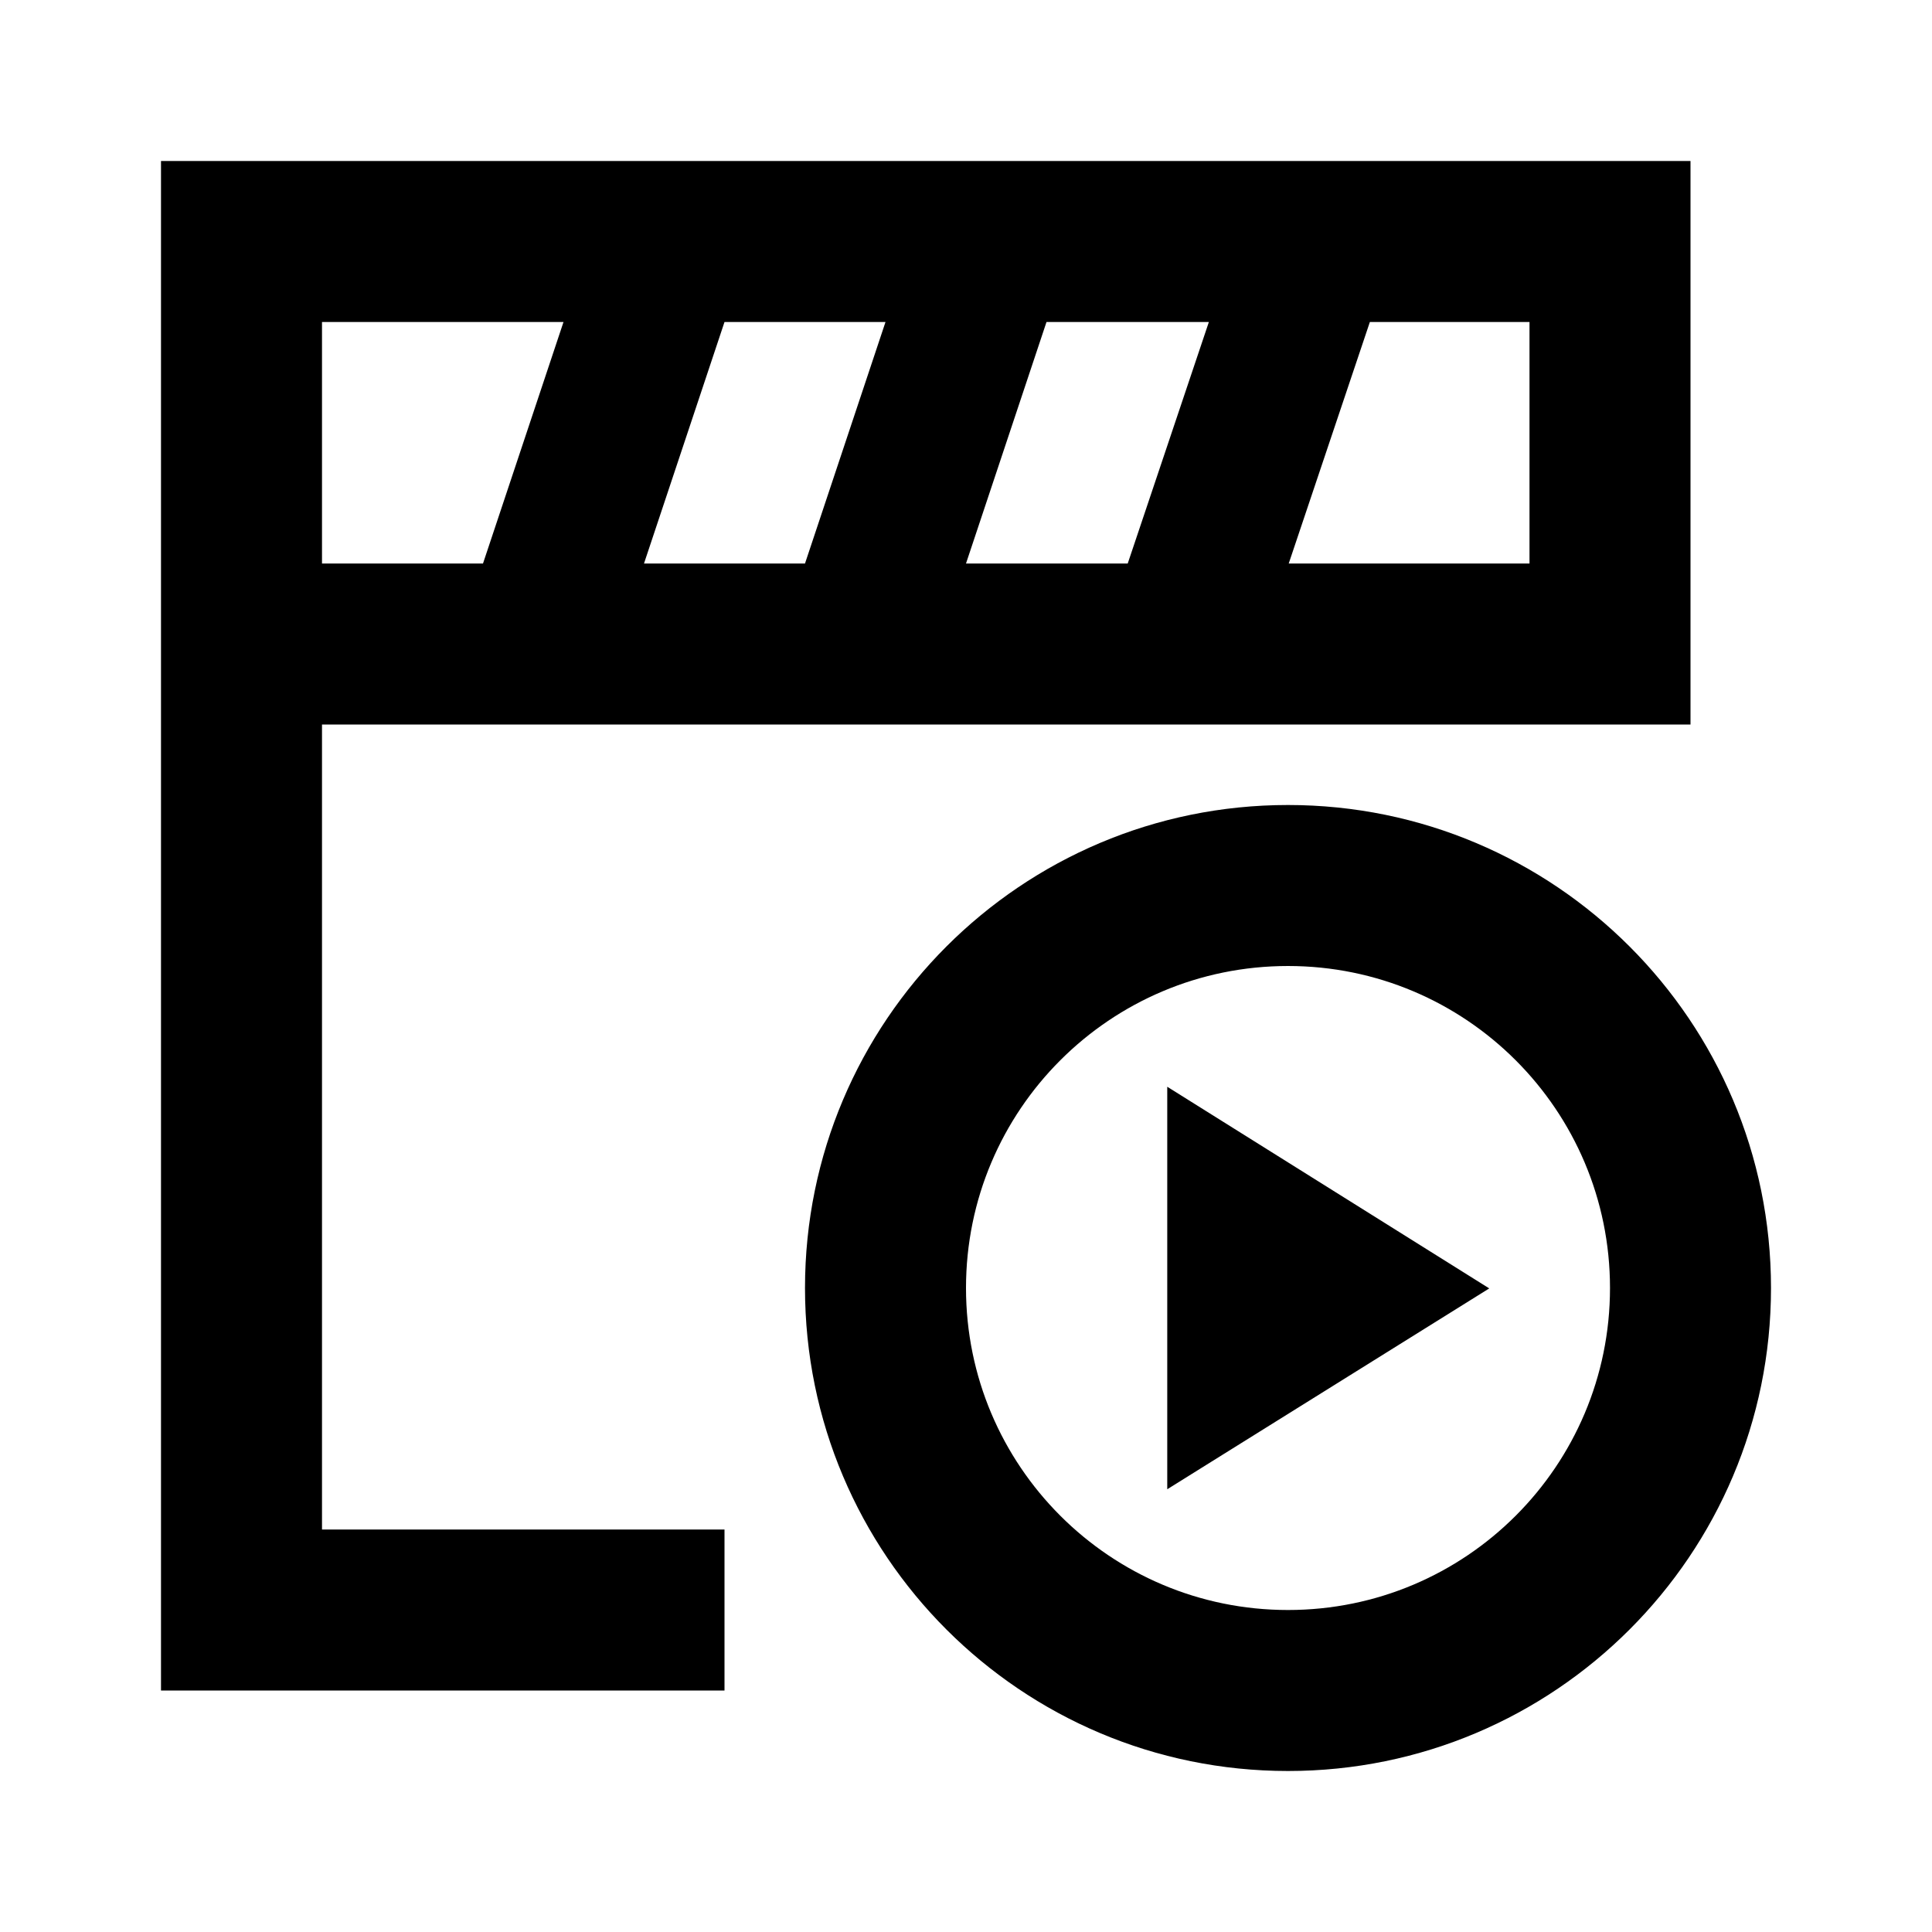 <svg xmlns="http://www.w3.org/2000/svg" xmlns:xlink="http://www.w3.org/1999/xlink" width="24" height="24" viewBox="0 0 24 24">
    <defs>
        <path id="23v1agrrea" d="M14 8c3.314 0 6 2.686 6 6s-2.686 6-6 6-6-2.686-6-6 2.686-6 6-6zm5-8v7H2v10h5v2H0V0h19zm-5 10c-2.21 0-4 1.79-4 4s1.79 4 4 4 4-1.79 4-4-1.79-4-4-4zm-1.5 1.5l4 2.505-4 2.495v-5zM5 2H2v3h2l1-3zm4 0H7L6 5h2l1-3zm4.017 0H11l-1 3h2.009l1.008-3zM17 2h-1.983l-1.008 3H17V2z"/>
    </defs>
    <g fill="none" fill-rule="evenodd">
        <g>
            <g>
                <g transform="translate(-1292 -757) translate(1292 757) translate(2 2)">
                    <mask id="7kp06a588b" fill="#fff">
                        <use xlink:href="#23v1agrrea"/>
                    </mask>
                    <use fill="currentColor" fill-rule="nonzero" xlink:href="#23v1agrrea"/>
                    <path fill="currentColor" mask="url(#7kp06a588b)"/>
                </g>
                <path transform="translate(-1292 -757) translate(1292 757)"/>
            </g>
        </g>
    </g>
</svg>
